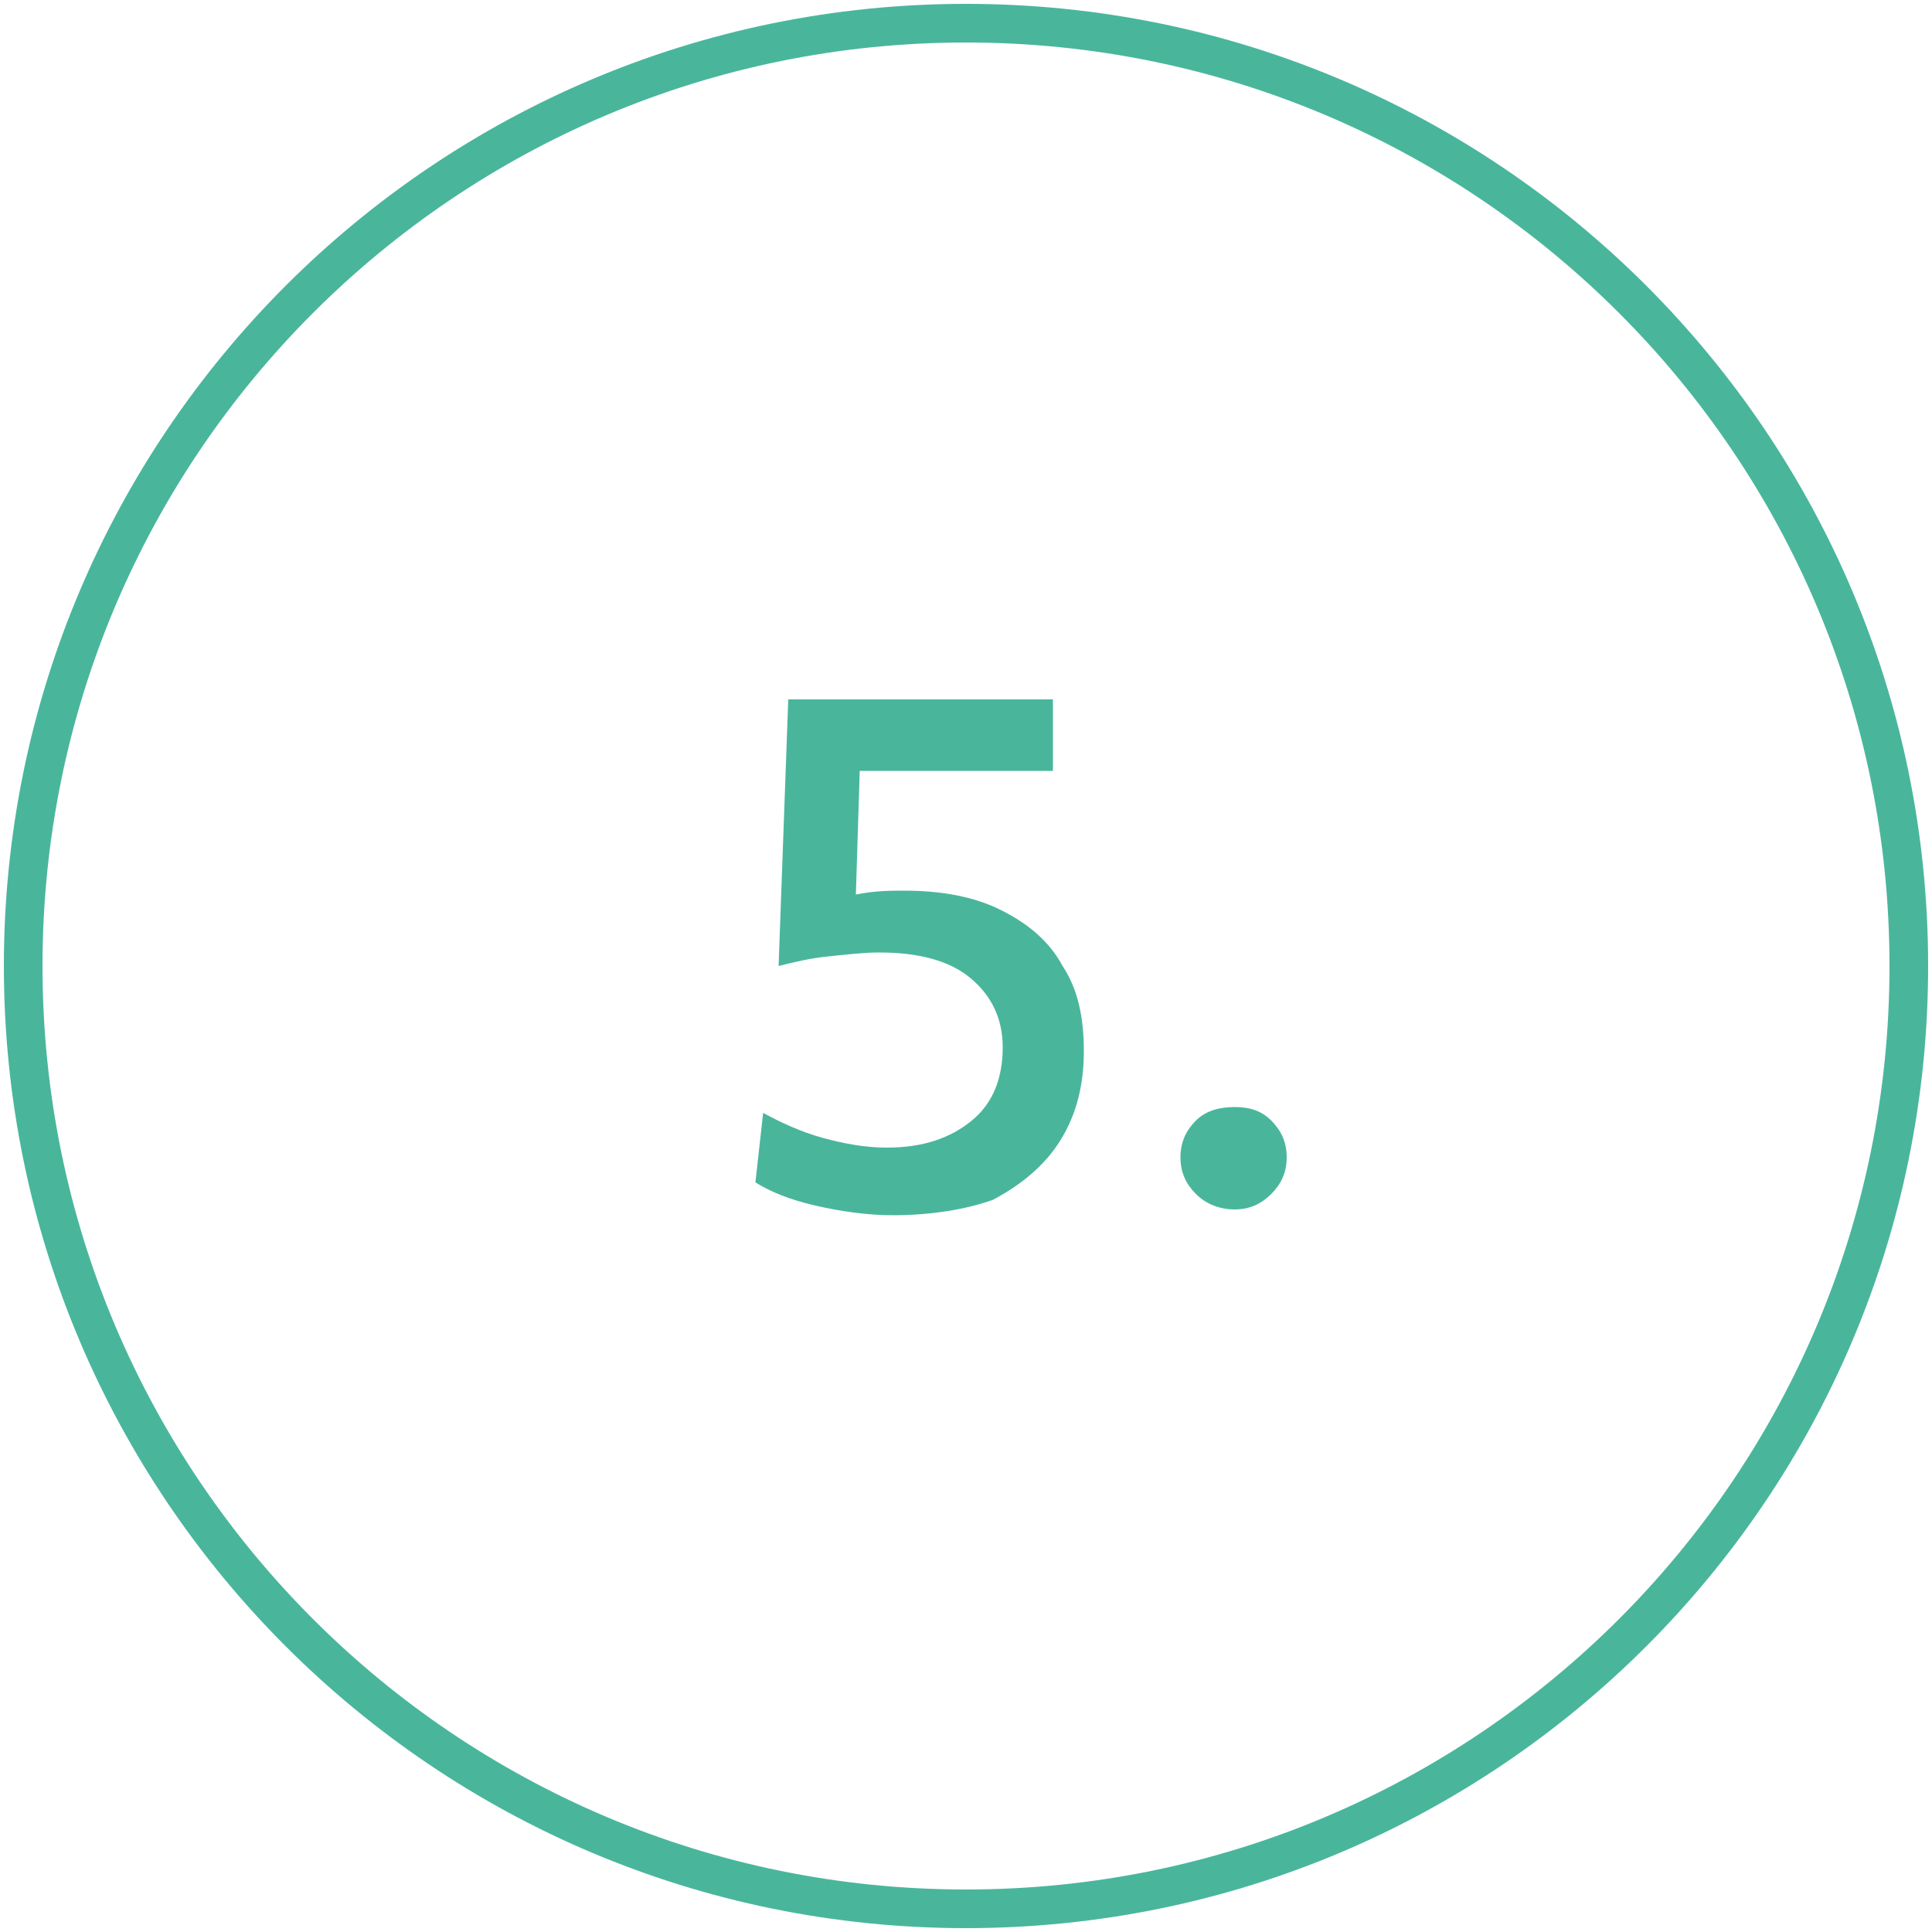 <?xml version="1.0" encoding="utf-8"?>
<!-- Generator: Adobe Illustrator 24.2.3, SVG Export Plug-In . SVG Version: 6.00 Build 0)  -->
<svg version="1.1" id="Ebene_1" xmlns="http://www.w3.org/2000/svg" xmlns:xlink="http://www.w3.org/1999/xlink" x="0px" y="0px"
	 width="100px" height="100px" viewBox="0 0 100 100" style="enable-background:new 0 0 100 100;" xml:space="preserve">
<style type="text/css">
	.st0{fill:none;}
	.st1{fill:#49B69C;}
	.st2{enable-background:new    ;}
</style>
<g id="Gruppe_58" transform="translate(-348 -3993)">
	<g id="Ellipse_3" transform="translate(348 3993)">
		<g>
			<circle class="st0" cx="50" cy="50" r="50"/>
		</g>
		<g>
			<path class="st1" d="M50,99.8C22.5,99.8,0.2,77.5,0.2,50S22.5,0.2,50,0.2S99.8,22.5,99.8,50S77.5,99.8,50,99.8z M50,2.2
				C23.6,2.2,2.2,23.6,2.2,50S23.6,97.8,50,97.8S97.8,76.4,97.8,50S76.4,2.2,50,2.2z"/>
		</g>
	</g>
	<g class="st2">
		<path class="st1" d="M394.2,4055.9c-1.3,0-2.7-0.2-4-0.5c-1.3-0.3-2.3-0.7-3.1-1.2l0.4-3.6c0.9,0.5,2,1,3.1,1.3
			c1.1,0.3,2.2,0.5,3.3,0.5c1.9,0,3.3-0.5,4.4-1.4c1.1-0.9,1.6-2.2,1.6-3.8c0-1.5-0.6-2.7-1.7-3.6c-1.1-0.9-2.7-1.3-4.7-1.3
			c-0.8,0-1.6,0.1-2.6,0.2s-1.8,0.3-2.6,0.5l0.5-13.8h13.7v3.7h-10l-0.2,6.4c1-0.2,1.8-0.2,2.5-0.2c1.9,0,3.6,0.3,5,1
			c1.4,0.7,2.5,1.6,3.2,2.9c0.8,1.2,1.1,2.7,1.1,4.4c0,1.8-0.4,3.3-1.2,4.6c-0.8,1.3-2,2.3-3.5,3.1
			C398,4055.6,396.2,4055.9,394.2,4055.9z"/>
		<path class="st1" d="M411.9,4055.6c-0.8,0-1.5-0.3-2-0.8s-0.8-1.1-0.8-1.9c0-0.8,0.3-1.4,0.8-1.9s1.2-0.7,2-0.7
			c0.8,0,1.4,0.2,1.9,0.7c0.5,0.5,0.8,1.1,0.8,1.9c0,0.8-0.3,1.4-0.8,1.9C413.3,4055.3,412.7,4055.6,411.9,4055.6z"/>
	</g>
</g>
</svg>
